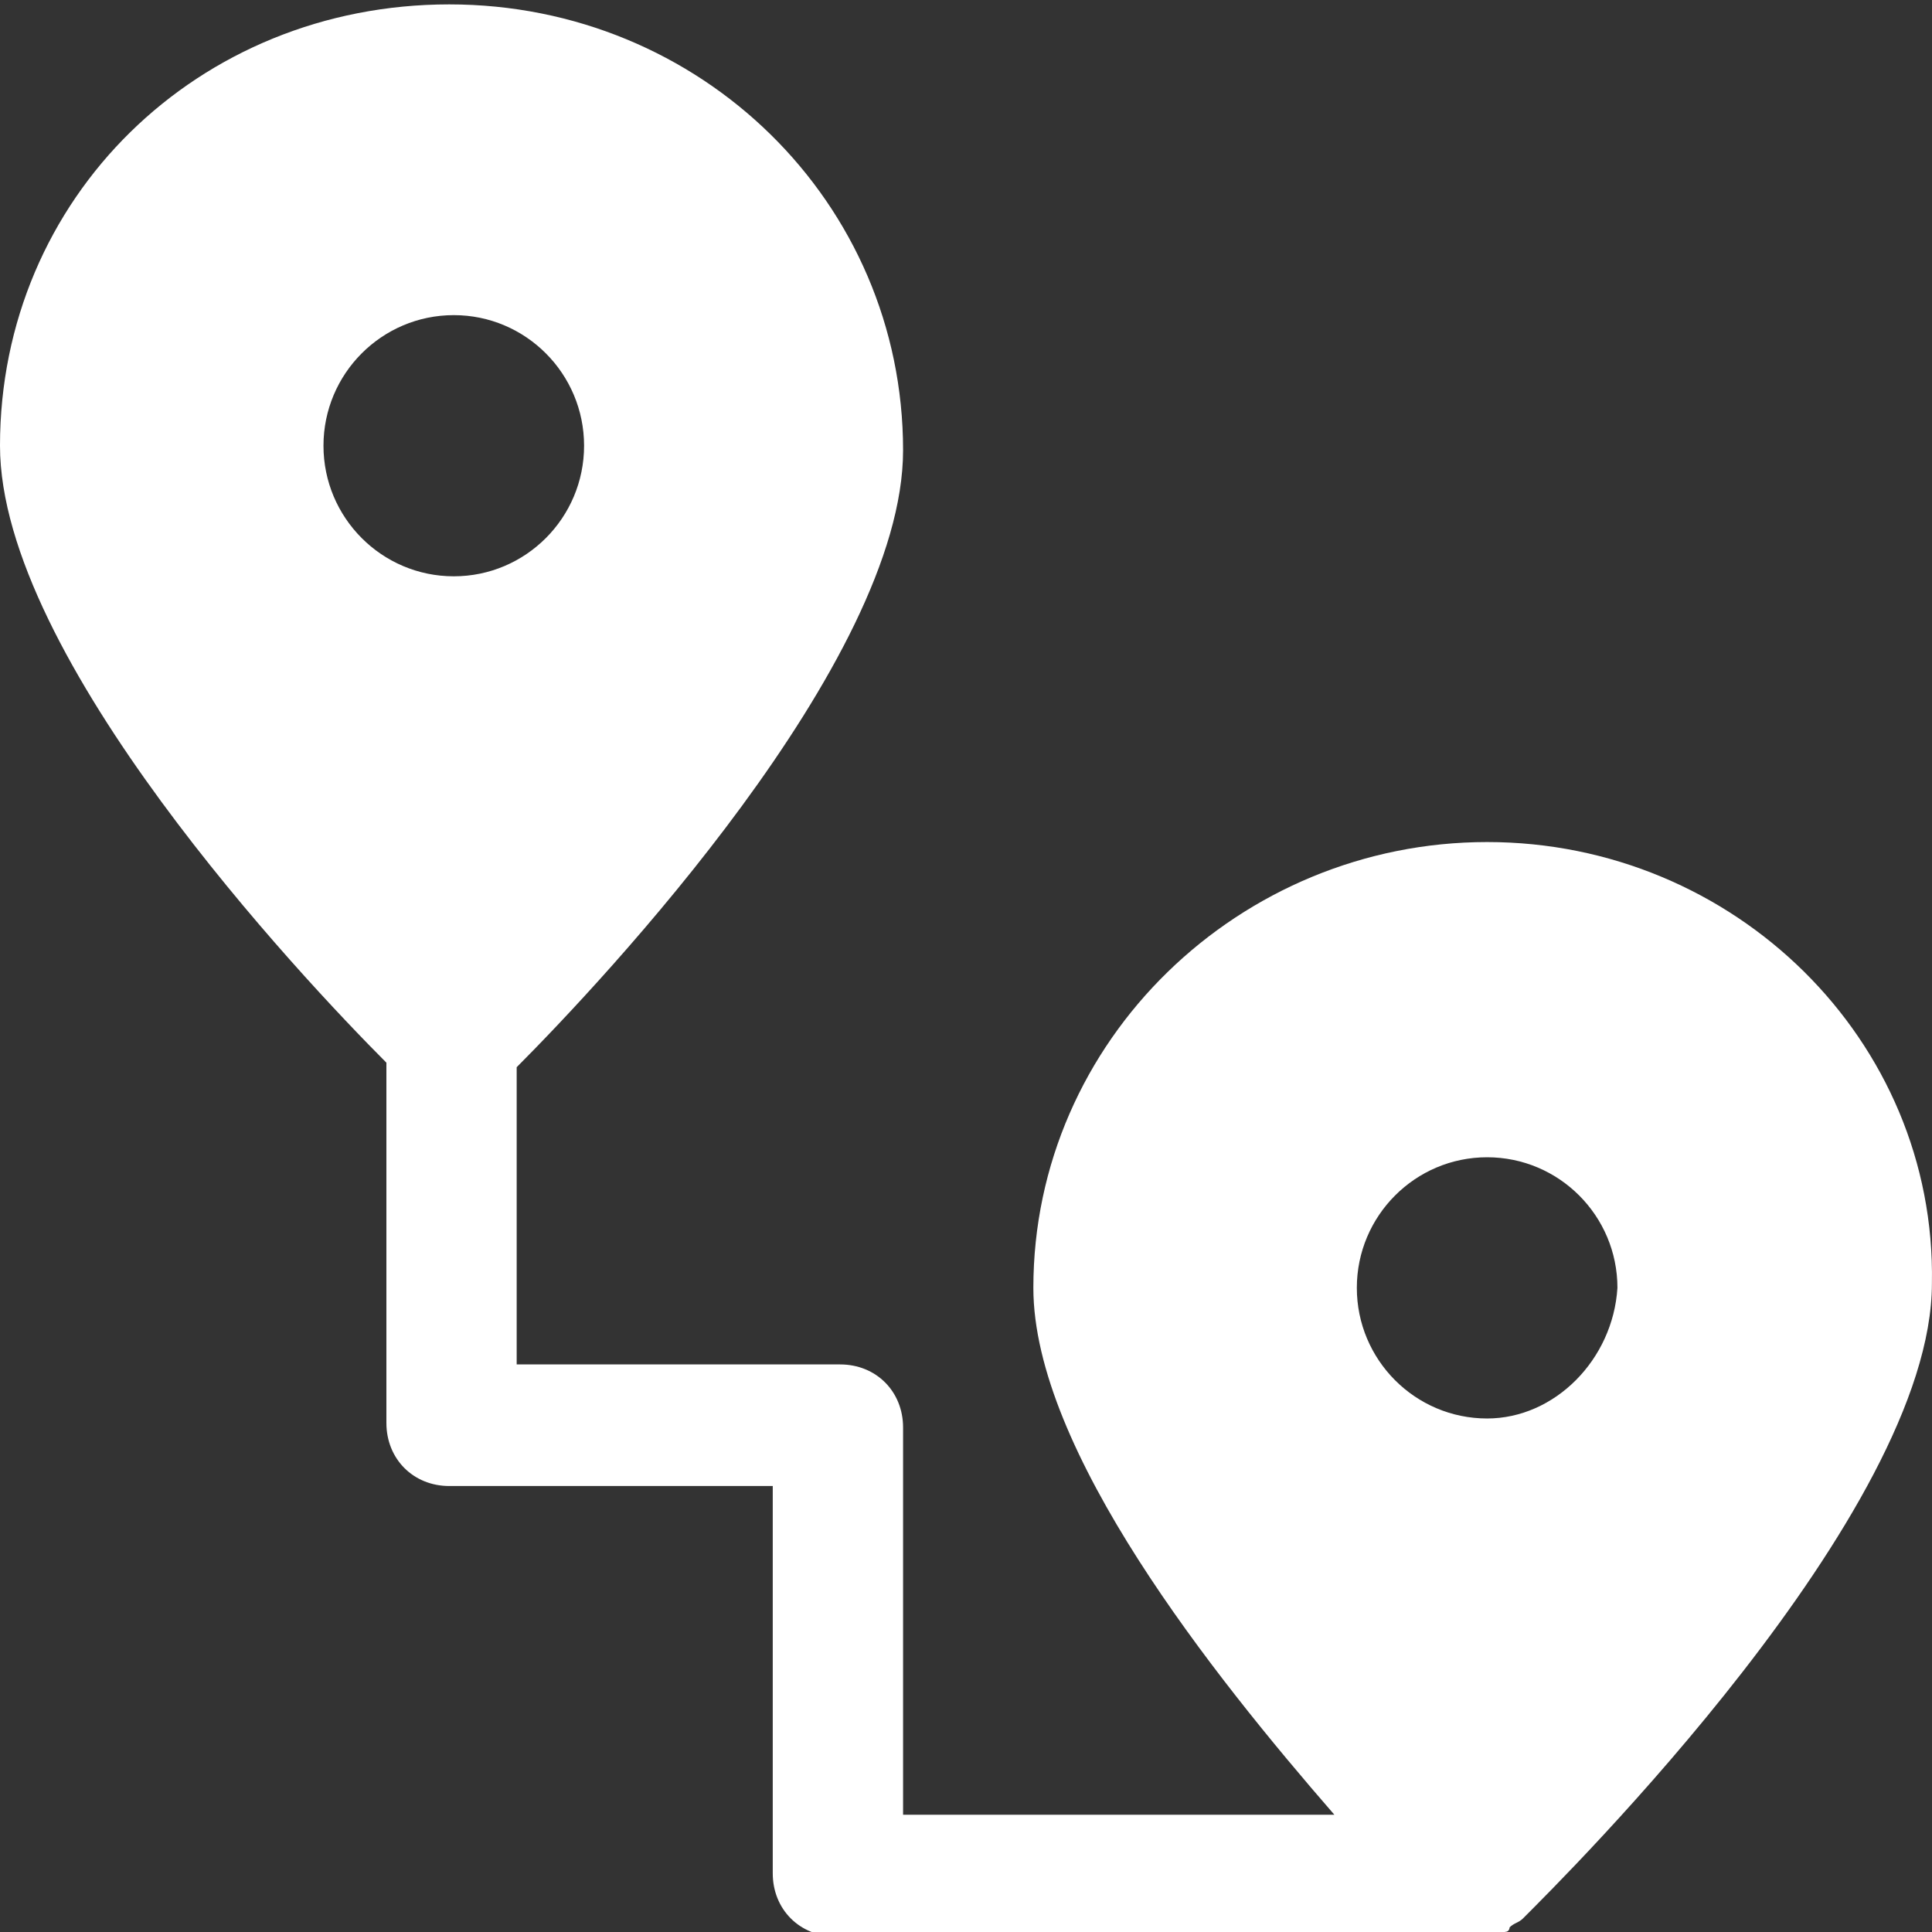 <svg width="44" height="44" viewBox="0 0 44 44" fill="none" xmlns="http://www.w3.org/2000/svg">
<rect x="0" y="0" width="44" height="44" fill="#333333" stroke="none"/>
<g clip-path="url(#clip0_207_15)">
<path d="M33.868 19.177C28.241 19.177 23.534 23.689 23.534 29.33C23.534 33.023 27.627 38.151 30.39 41.33H20.567V32.51C20.567 31.689 19.953 31.074 19.134 31.074H11.767V24.305C13.711 22.356 20.567 15.074 20.567 10.254C20.567 4.612 15.962 0.1 10.232 0.1C4.502 0.1 0 4.51 0 10.151C0 14.971 6.856 22.253 8.8 24.202V32.407C8.8 33.228 9.414 33.843 10.232 33.843H17.599V42.664C17.599 43.484 18.213 44.1 19.032 44.1H33.766C33.971 44.1 34.175 44.1 34.278 43.997C34.38 43.997 34.38 43.895 34.38 43.895C34.482 43.792 34.585 43.792 34.687 43.689C35.608 42.766 43.998 34.459 43.998 29.228C44.101 23.689 39.496 19.177 33.868 19.177ZM7.367 10.151C7.367 8.51 8.697 7.177 10.335 7.177C11.972 7.177 13.302 8.51 13.302 10.151C13.302 11.792 11.972 13.125 10.335 13.125C8.697 13.125 7.367 11.792 7.367 10.151ZM33.868 32.305C32.231 32.305 30.901 30.971 30.901 29.33C30.901 27.689 32.231 26.356 33.868 26.356C35.506 26.356 36.836 27.689 36.836 29.33C36.733 30.971 35.403 32.305 33.868 32.305Z" fill="white"/>
</g>
<defs>
<clipPath id="clip0_207_15">
<rect width="44" height="44" fill="white"/>
</clipPath>
</defs>
</svg>
